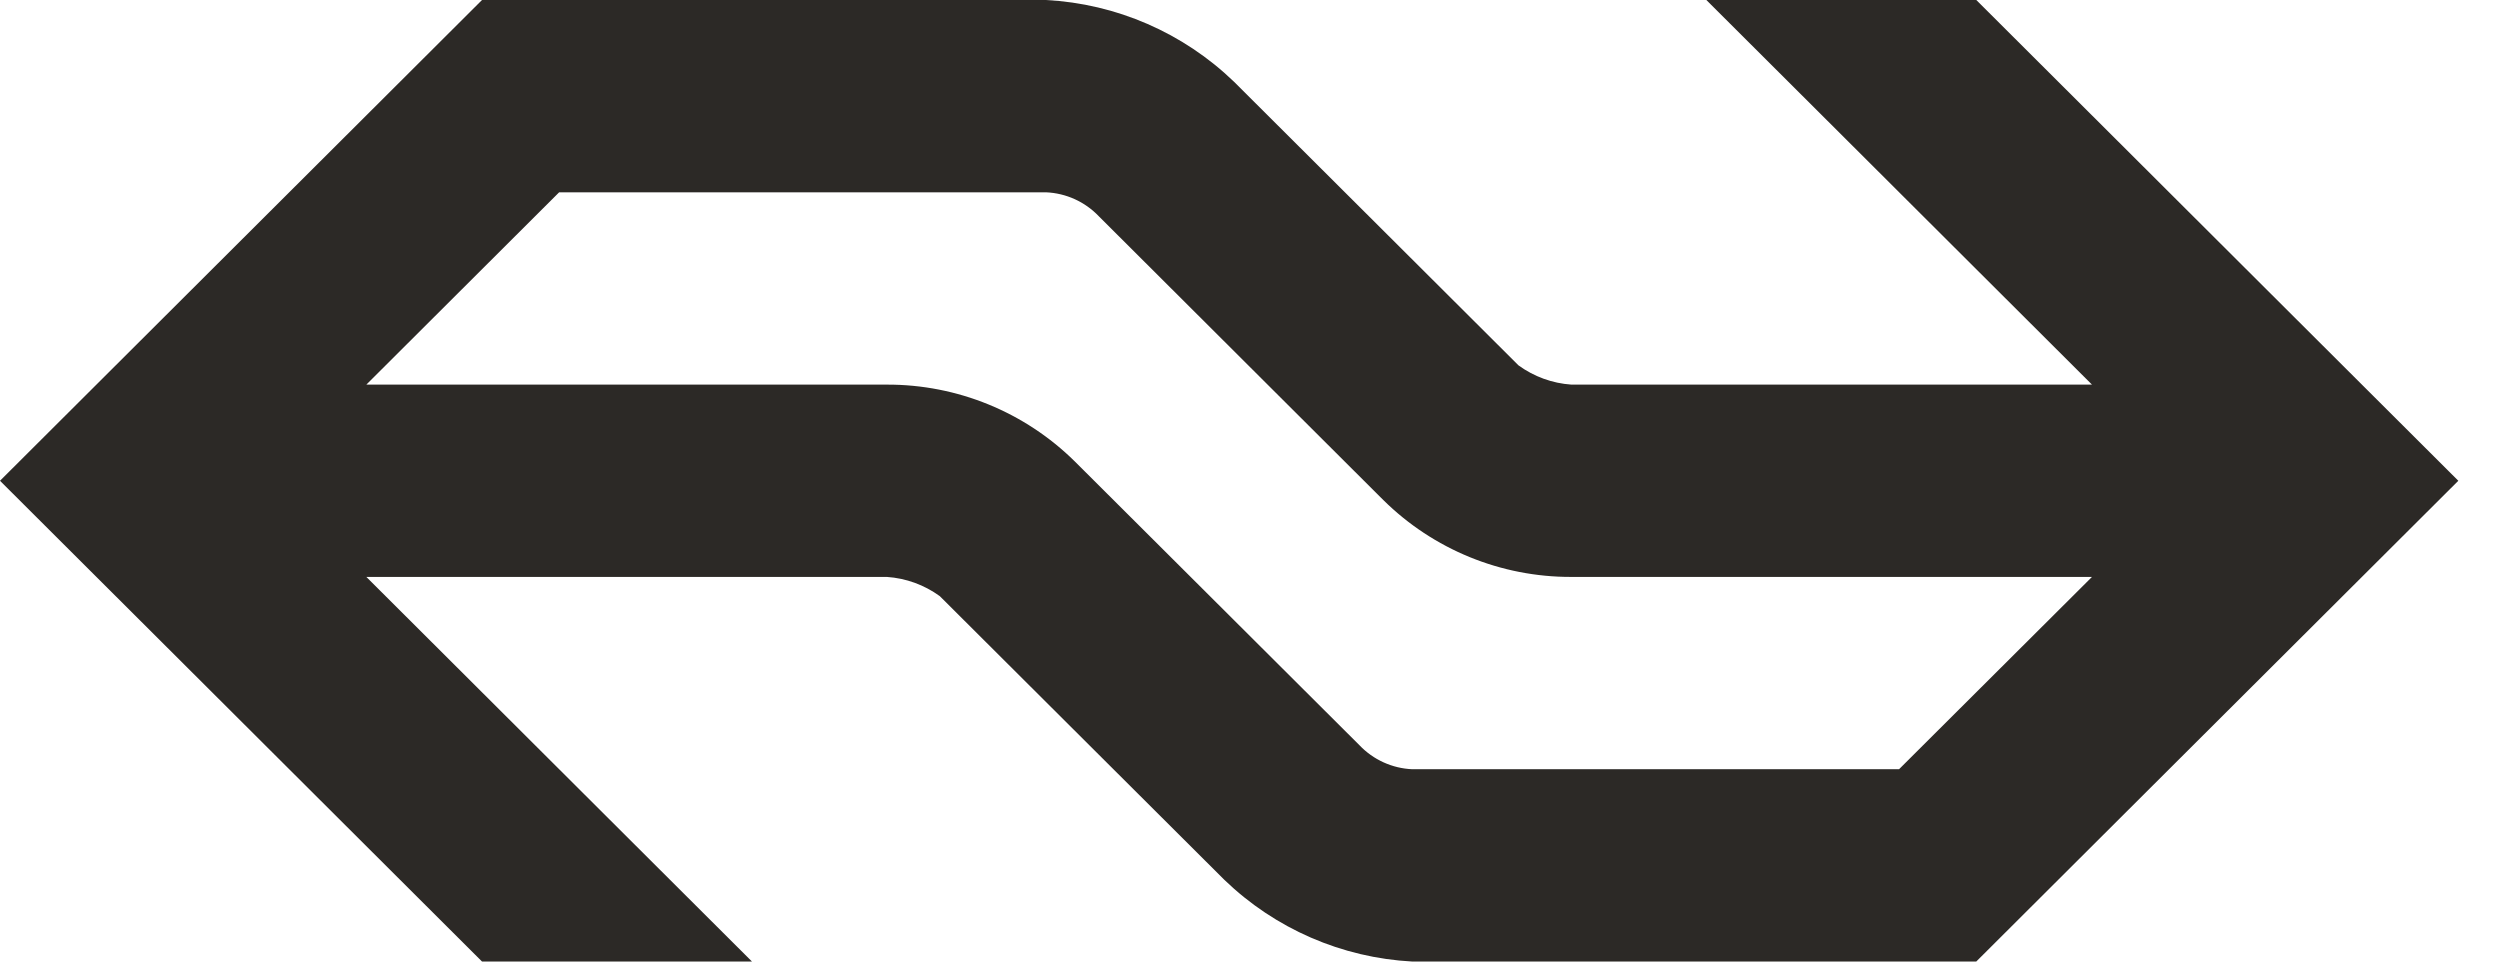 <?xml version="1.0" encoding="UTF-8"?>
<svg width="52px" height="20px" viewBox="0 0 52 20" version="1.1" xmlns="http://www.w3.org/2000/svg" xmlns:xlink="http://www.w3.org/1999/xlink">
    <title>client-logo-1</title>
    <g id="Page-1" stroke="none" stroke-width="1" fill="none" fill-rule="evenodd">
        <g id="client-logo-1" fill="#2C2926" fill-rule="nonzero">
            <path d="M22.358,9.6 C21.317,8.571 19.911,7.996 18.448,8 L7.62,8 L11.63,4 L21.757,4 C22.175,4.018 22.569,4.197 22.857,4.5 L28.772,10.4 C29.813,11.429 31.219,12.004 32.682,12 L43.513,12 L39.5,16 L29.376,16 C28.958,15.982 28.564,15.803 28.276,15.5 L22.358,9.6 Z M25.466,18.3 C26.522,19.319 27.911,19.922 29.376,20 L41.106,20 L51.133,10 L41.107,0 L35.492,0 L43.513,8 L32.685,8 C32.288,7.973 31.907,7.834 31.585,7.6 L25.667,1.7 C24.611,0.681 23.222,0.078 21.757,0 L10.026,0 L0,10 L10.026,20 L15.641,20 L7.62,12 L18.448,12 C18.845,12.027 19.226,12.166 19.548,12.4 L25.466,18.3 Z" id="Shape"></path>
        </g>
    </g>
</svg>